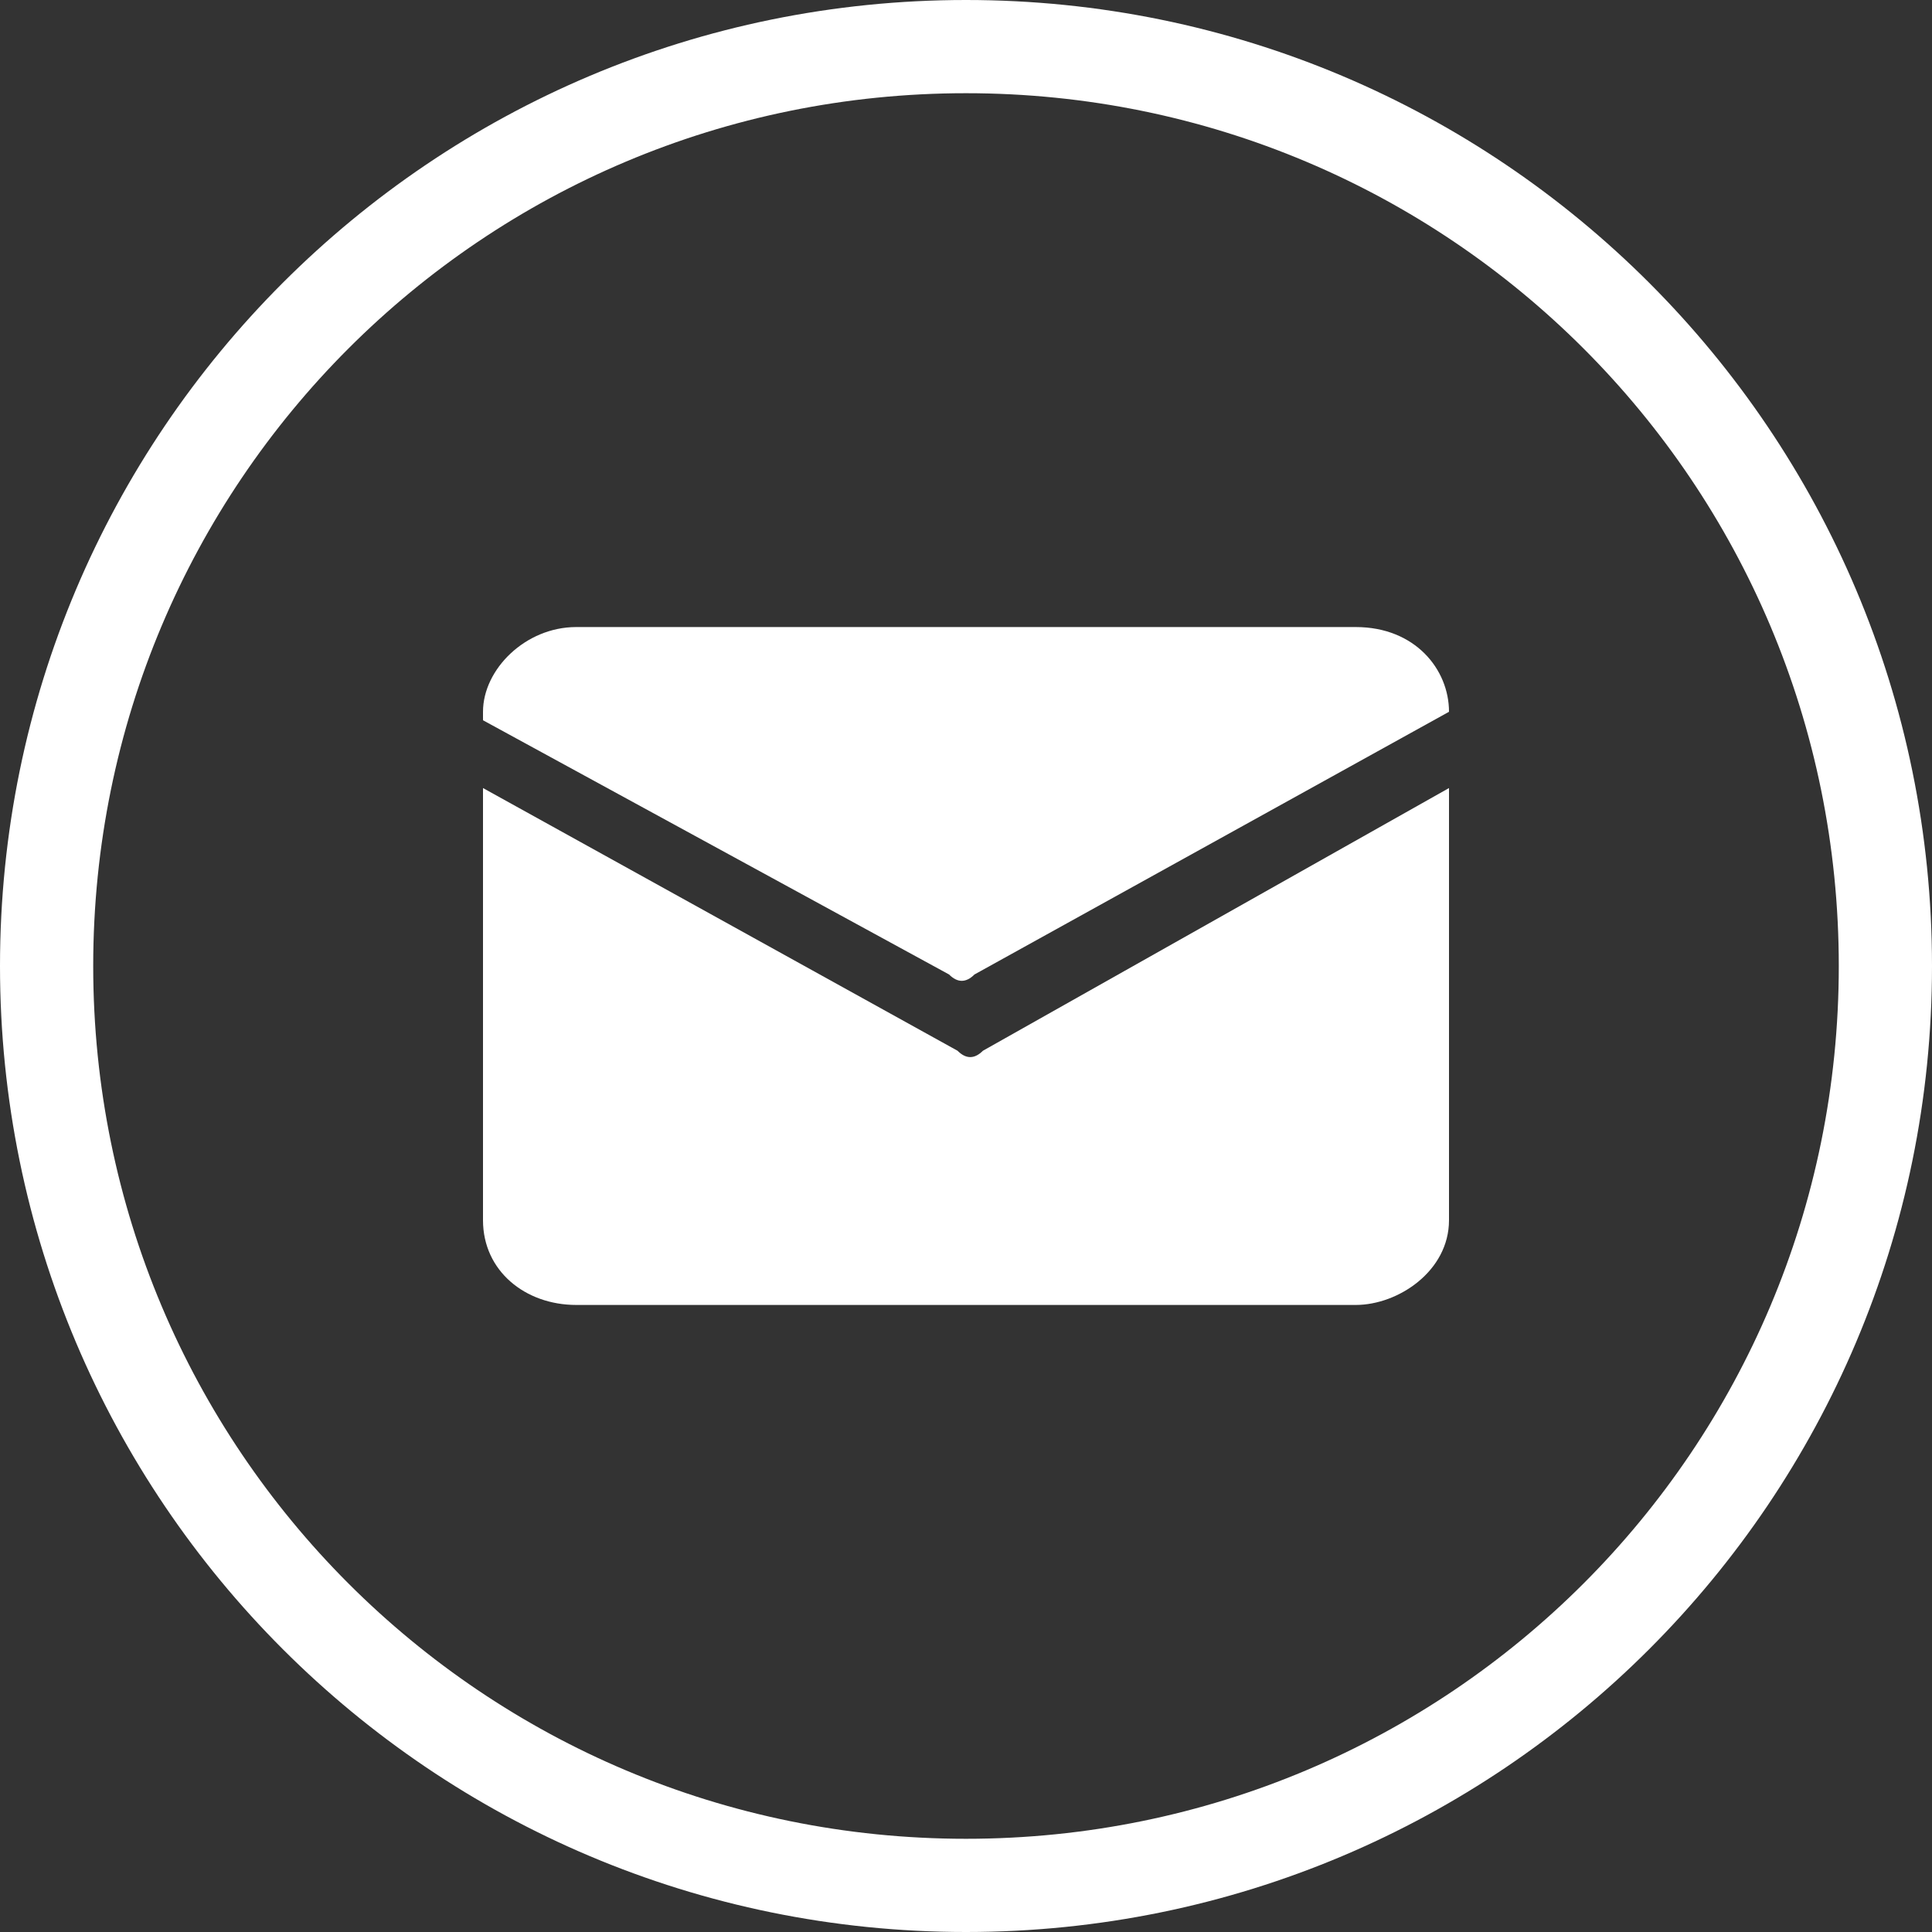 <?xml version="1.0" encoding="utf-8"?>
<!-- Generator: Adobe Illustrator 26.5.0, SVG Export Plug-In . SVG Version: 6.00 Build 0)  -->
<svg version="1.1" id="Layer_1" xmlns="http://www.w3.org/2000/svg" xmlns:xlink="http://www.w3.org/1999/xlink" x="0px" y="0px"
	 viewBox="0 0 22.8 22.8" style="enable-background:new 0 0 22.8 22.8;" xml:space="preserve">
<rect x="0" y="0" width="22.8" height="22.8" fill="#333333" stroke="none"/>
<style type="text/css">
	.st0{fill:#FFFFFF;}
</style>
<g>
	<path class="st0" d="M11.4,1.1c5.7,0,10.3,4.6,10.3,10.3s-4.6,10.3-10.3,10.3S1.1,17.1,1.1,11.4S5.7,1.1,11.4,1.1 M11.4,0
		C5.1,0,0,5.1,0,11.4s5.1,11.4,11.4,11.4s11.4-5.1,11.4-11.4S17.7,0,11.4,0L11.4,0z"/>
</g>
<g>
	<path class="st0" d="M11.2,11.5c0.1,0.1,0.2,0.1,0.3,0l5.6-3.1l0,0c0-0.5-0.4-1-1.1-1h-4.6H6.8c-0.6,0-1.1,0.5-1.1,1v0.1L11.2,11.5
		z"/>
	<path class="st0" d="M11.6,12.4c-0.1,0.1-0.2,0.1-0.3,0L5.7,9.3v5.1c0,0.6,0.5,1,1.1,1h4.6H16c0.5,0,1.1-0.4,1.1-1V9.3L11.6,12.4z"
		/>
</g>
</svg>
